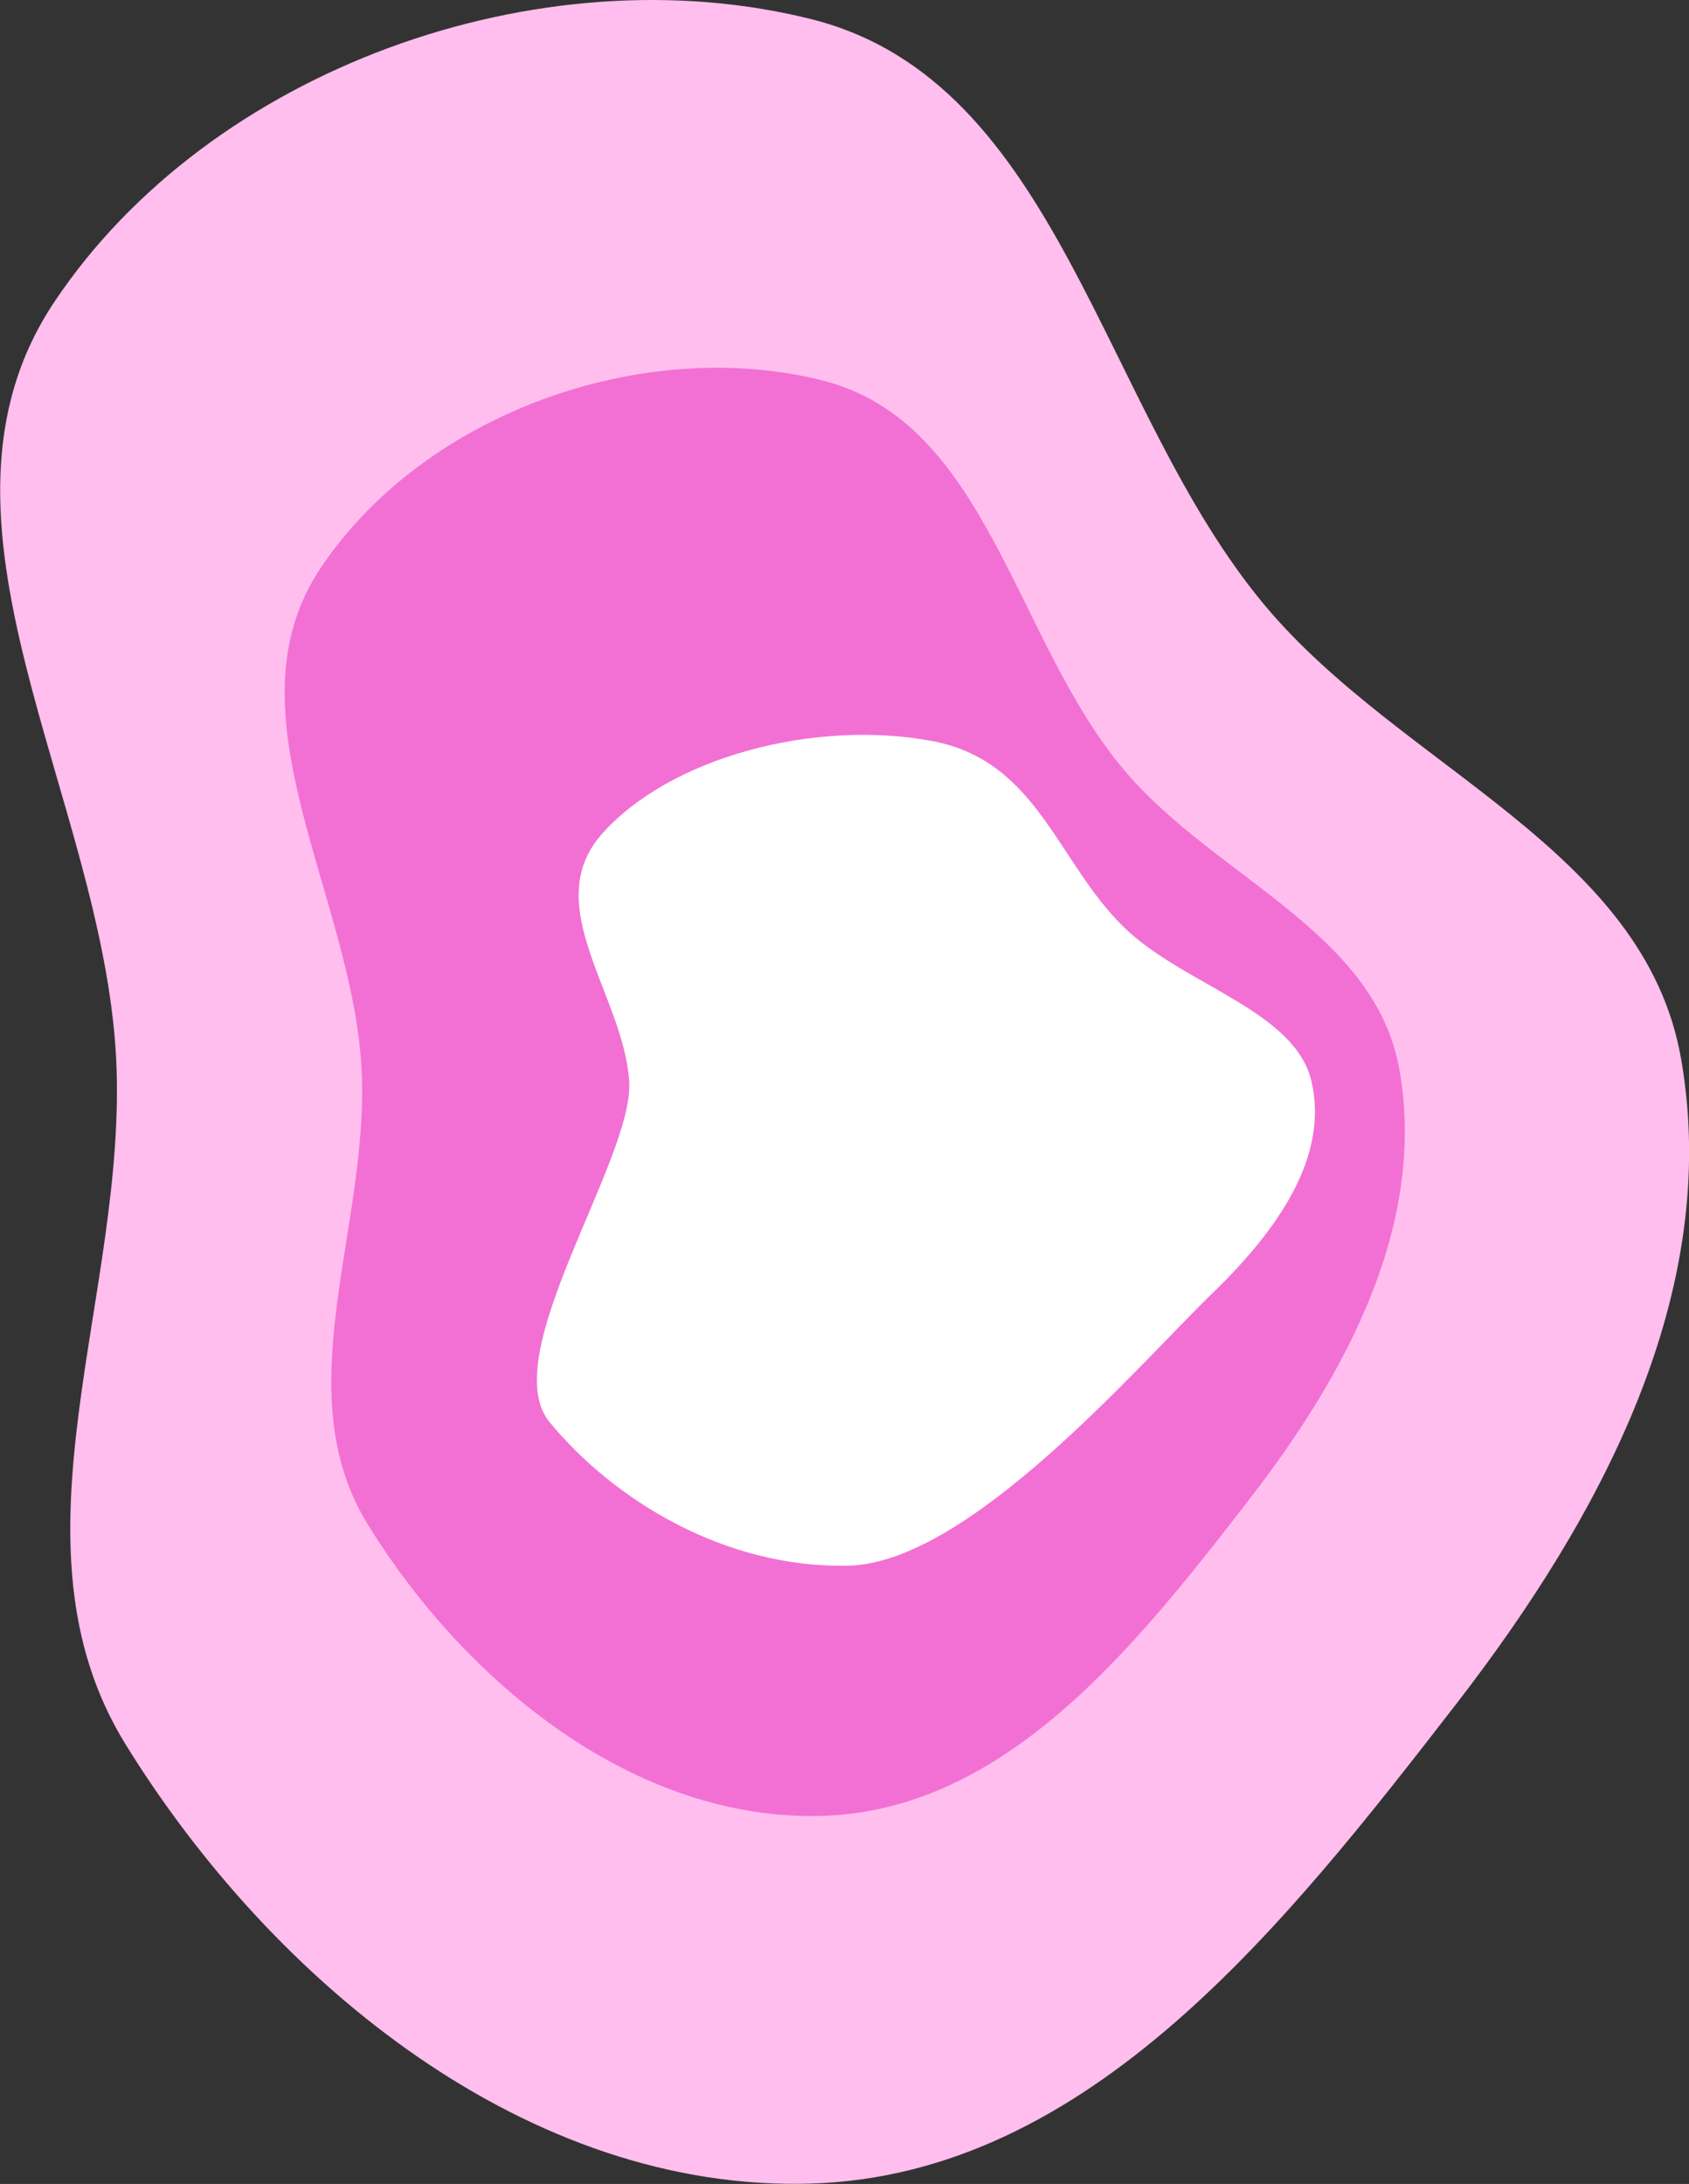 <?xml version="1.0" encoding="UTF-8"?> <svg xmlns="http://www.w3.org/2000/svg" id="_Слой_1" version="1.1" viewBox="0 0 901.4 1165.3"><rect x="0" y="0" width="901.4" height="1165.3" fill="#333333" stroke="none"/><defs><style> .st0 { fill: #ffbeed; } .st0, .st1, .st2 { fill-rule: evenodd; } .st1 { fill: #fff; } .st2 { fill: #f270d4; } </style></defs><path class="st0" d="M432.9,10.2c132.9,33.3,154.2,207.6,242.1,312.8,73.1,87.3,202.7,129.9,222.2,242.1,21.7,124.5-42.8,244.3-120.1,344.2-91,117.5-195.7,251.3-344.2,255.8-150.5,4.6-286.6-106.2-365.8-234.2-66.7-107.8,1.1-239.2-5.1-365.8-7-140.3-111.1-287.2-33-404C111.9,36.9,287.9-26.1,432.9,10.2Z"></path><path class="st2" d="M438.9,203c88.2,22.1,102.2,137.7,160.6,207.4,48.5,57.9,134.4,86.2,147.4,160.6,14.4,82.5-28.4,162-79.6,228.3-60.3,78-129.8,166.6-228.3,169.6-99.8,3-190.1-70.4-242.6-155.3-44.2-71.5.8-158.6-3.4-242.6-4.6-93-73.7-190.5-21.9-267.9,55.1-82.4,171.8-124.2,267.9-100.1h0Z"></path><path class="st1" d="M497.5,395.4c58,10.9,67.2,67.9,105.5,102.3,31.9,28.6,88.3,42.5,96.9,79.2,9.5,40.7-18.6,79.9-52.3,112.6-39.7,38.4-130.1,144.4-194.8,145.9-65.6,1.5-125-34.7-159.5-76.6-29.1-35.3,45.2-140.5,42.5-181.9-3-45.9-48.4-93.9-14.4-132.1,36.2-40.6,112.9-61.2,176.1-49.4h0Z"></path></svg> 